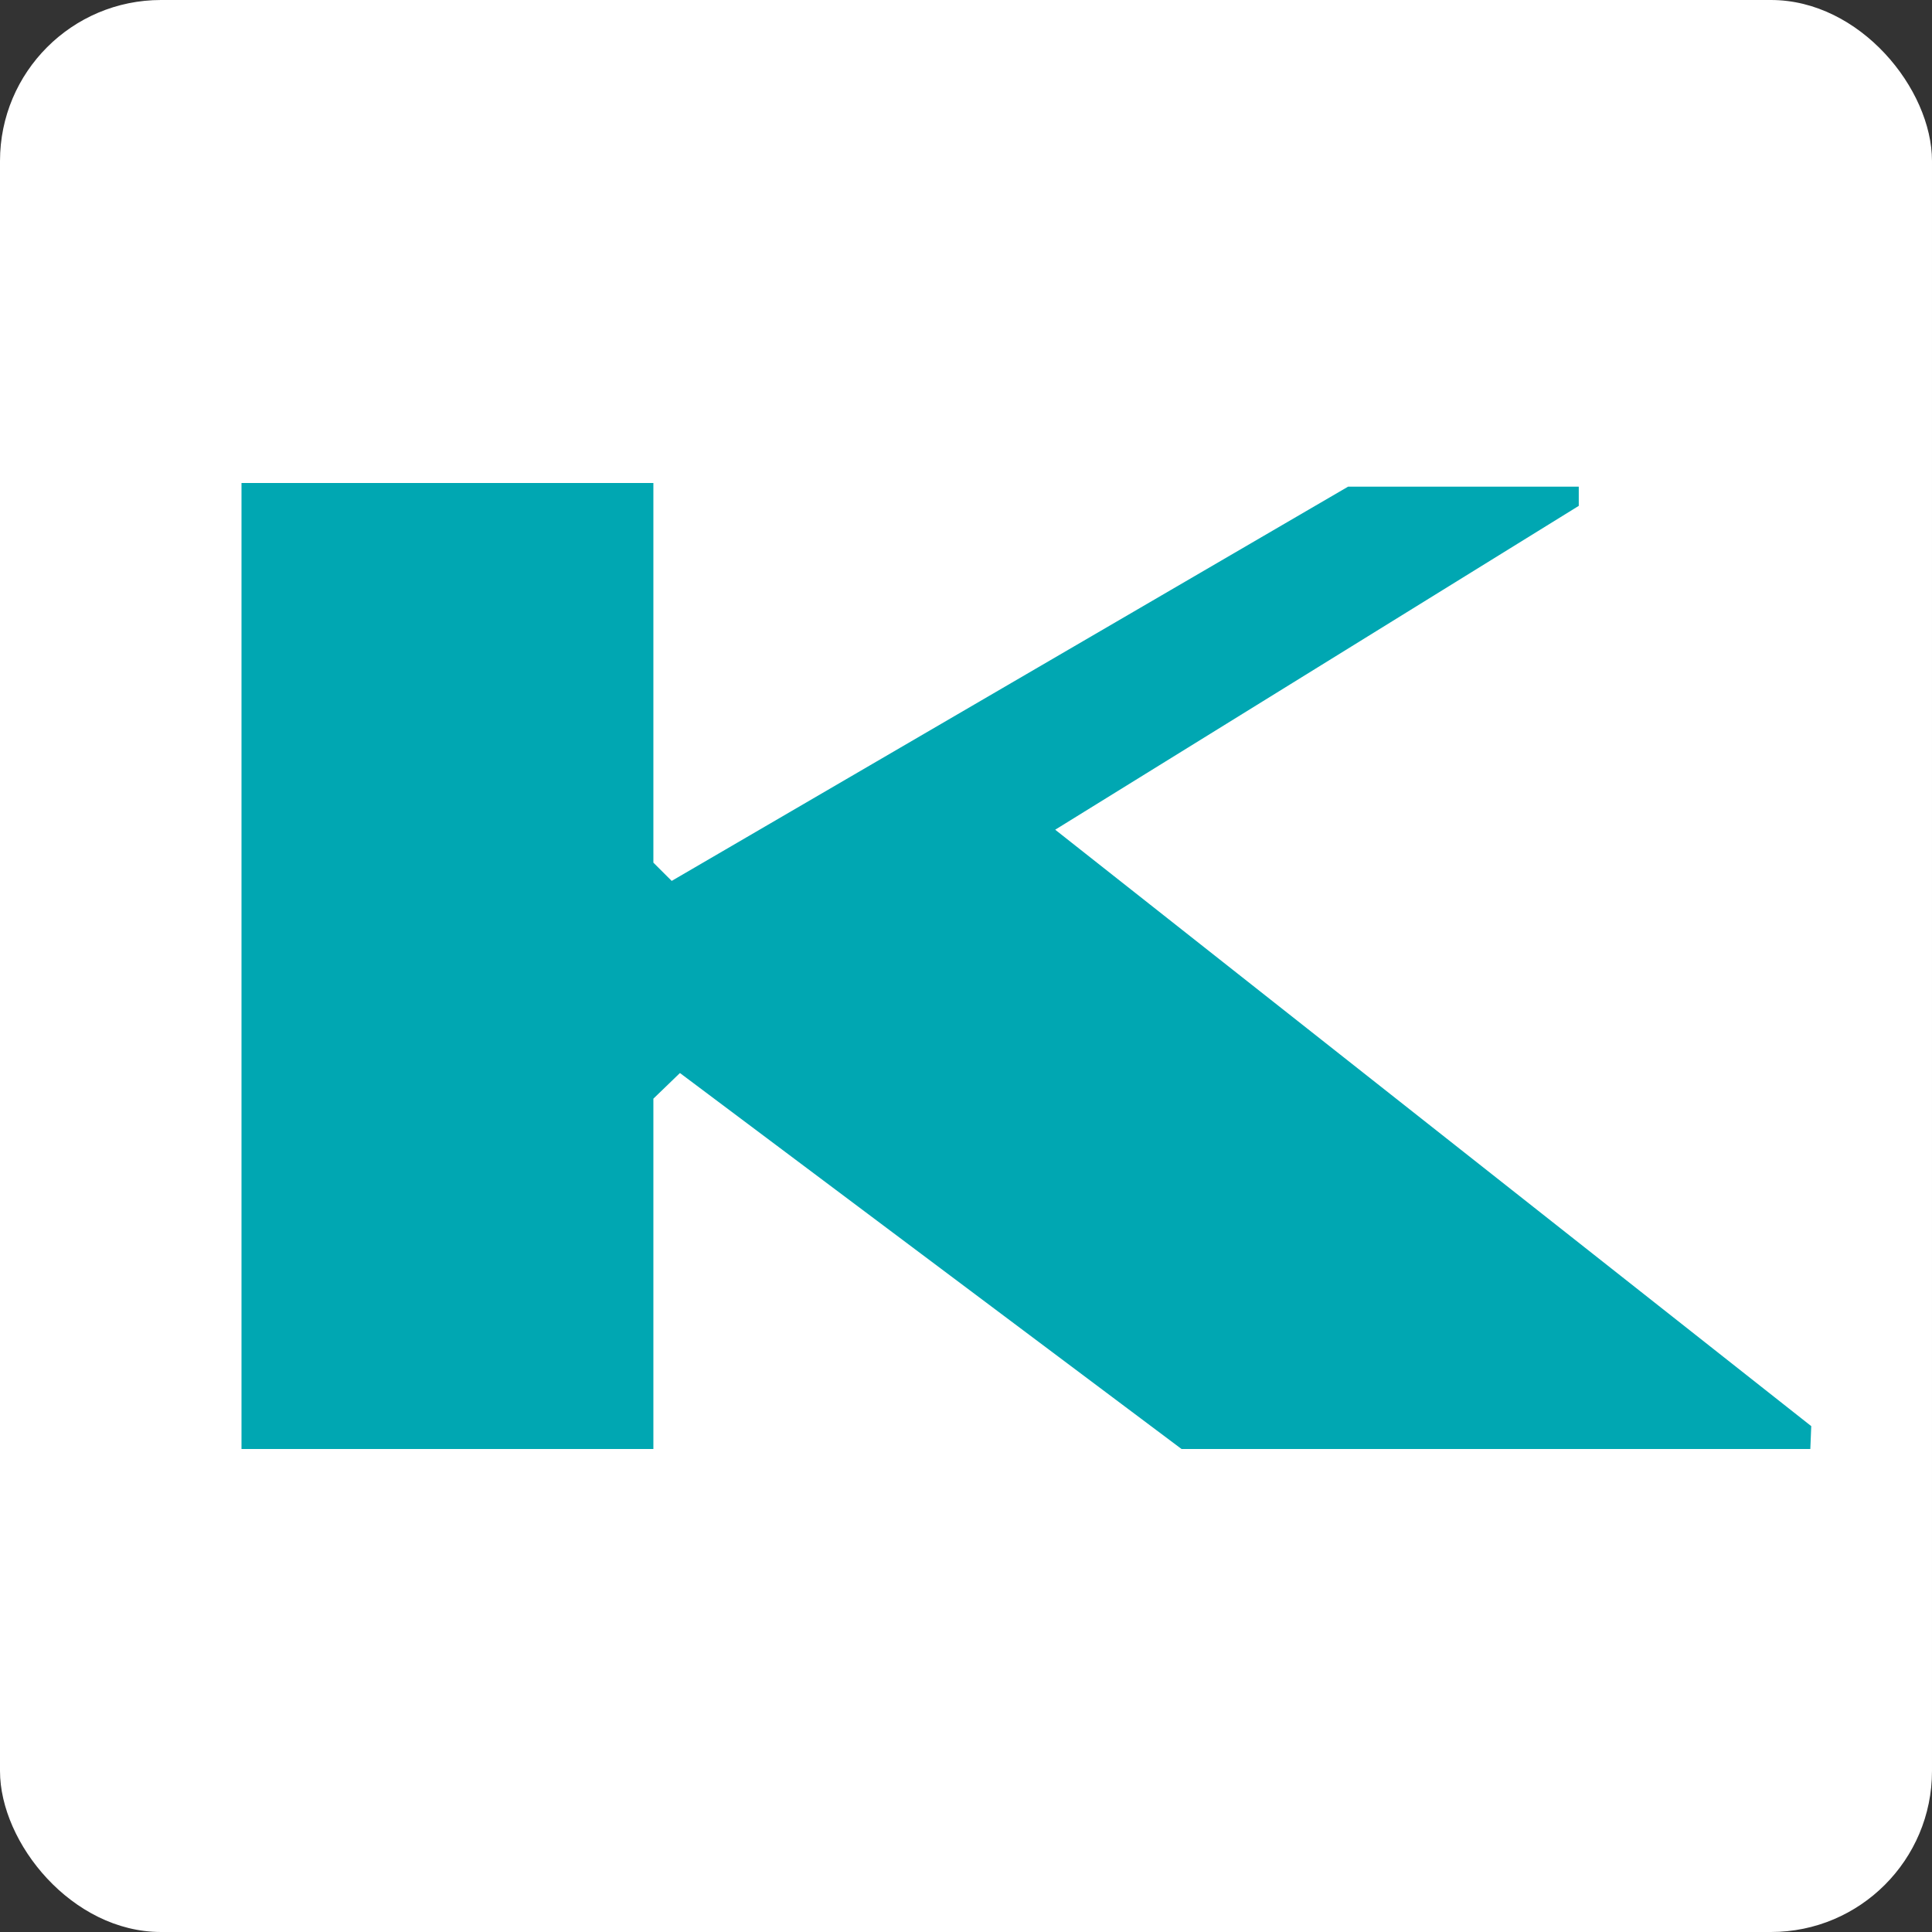 <svg width="48" height="48" viewBox="0 0 48 48" fill="none" xmlns="http://www.w3.org/2000/svg">
<rect x="0" y="0" width="48" height="48" fill="#333333" stroke="none"/>
<rect width="48" height="48" rx="4" fill="white"/>
<path d="M26.216 20.614L39.224 12.568V12.091H33.493L16.688 21.886L16.233 21.432V12H6V36H16.233V27.296L16.893 26.659L29.355 36H44.977L45 35.432L26.216 20.614Z" fill="#00A7B2"/>
</svg>

